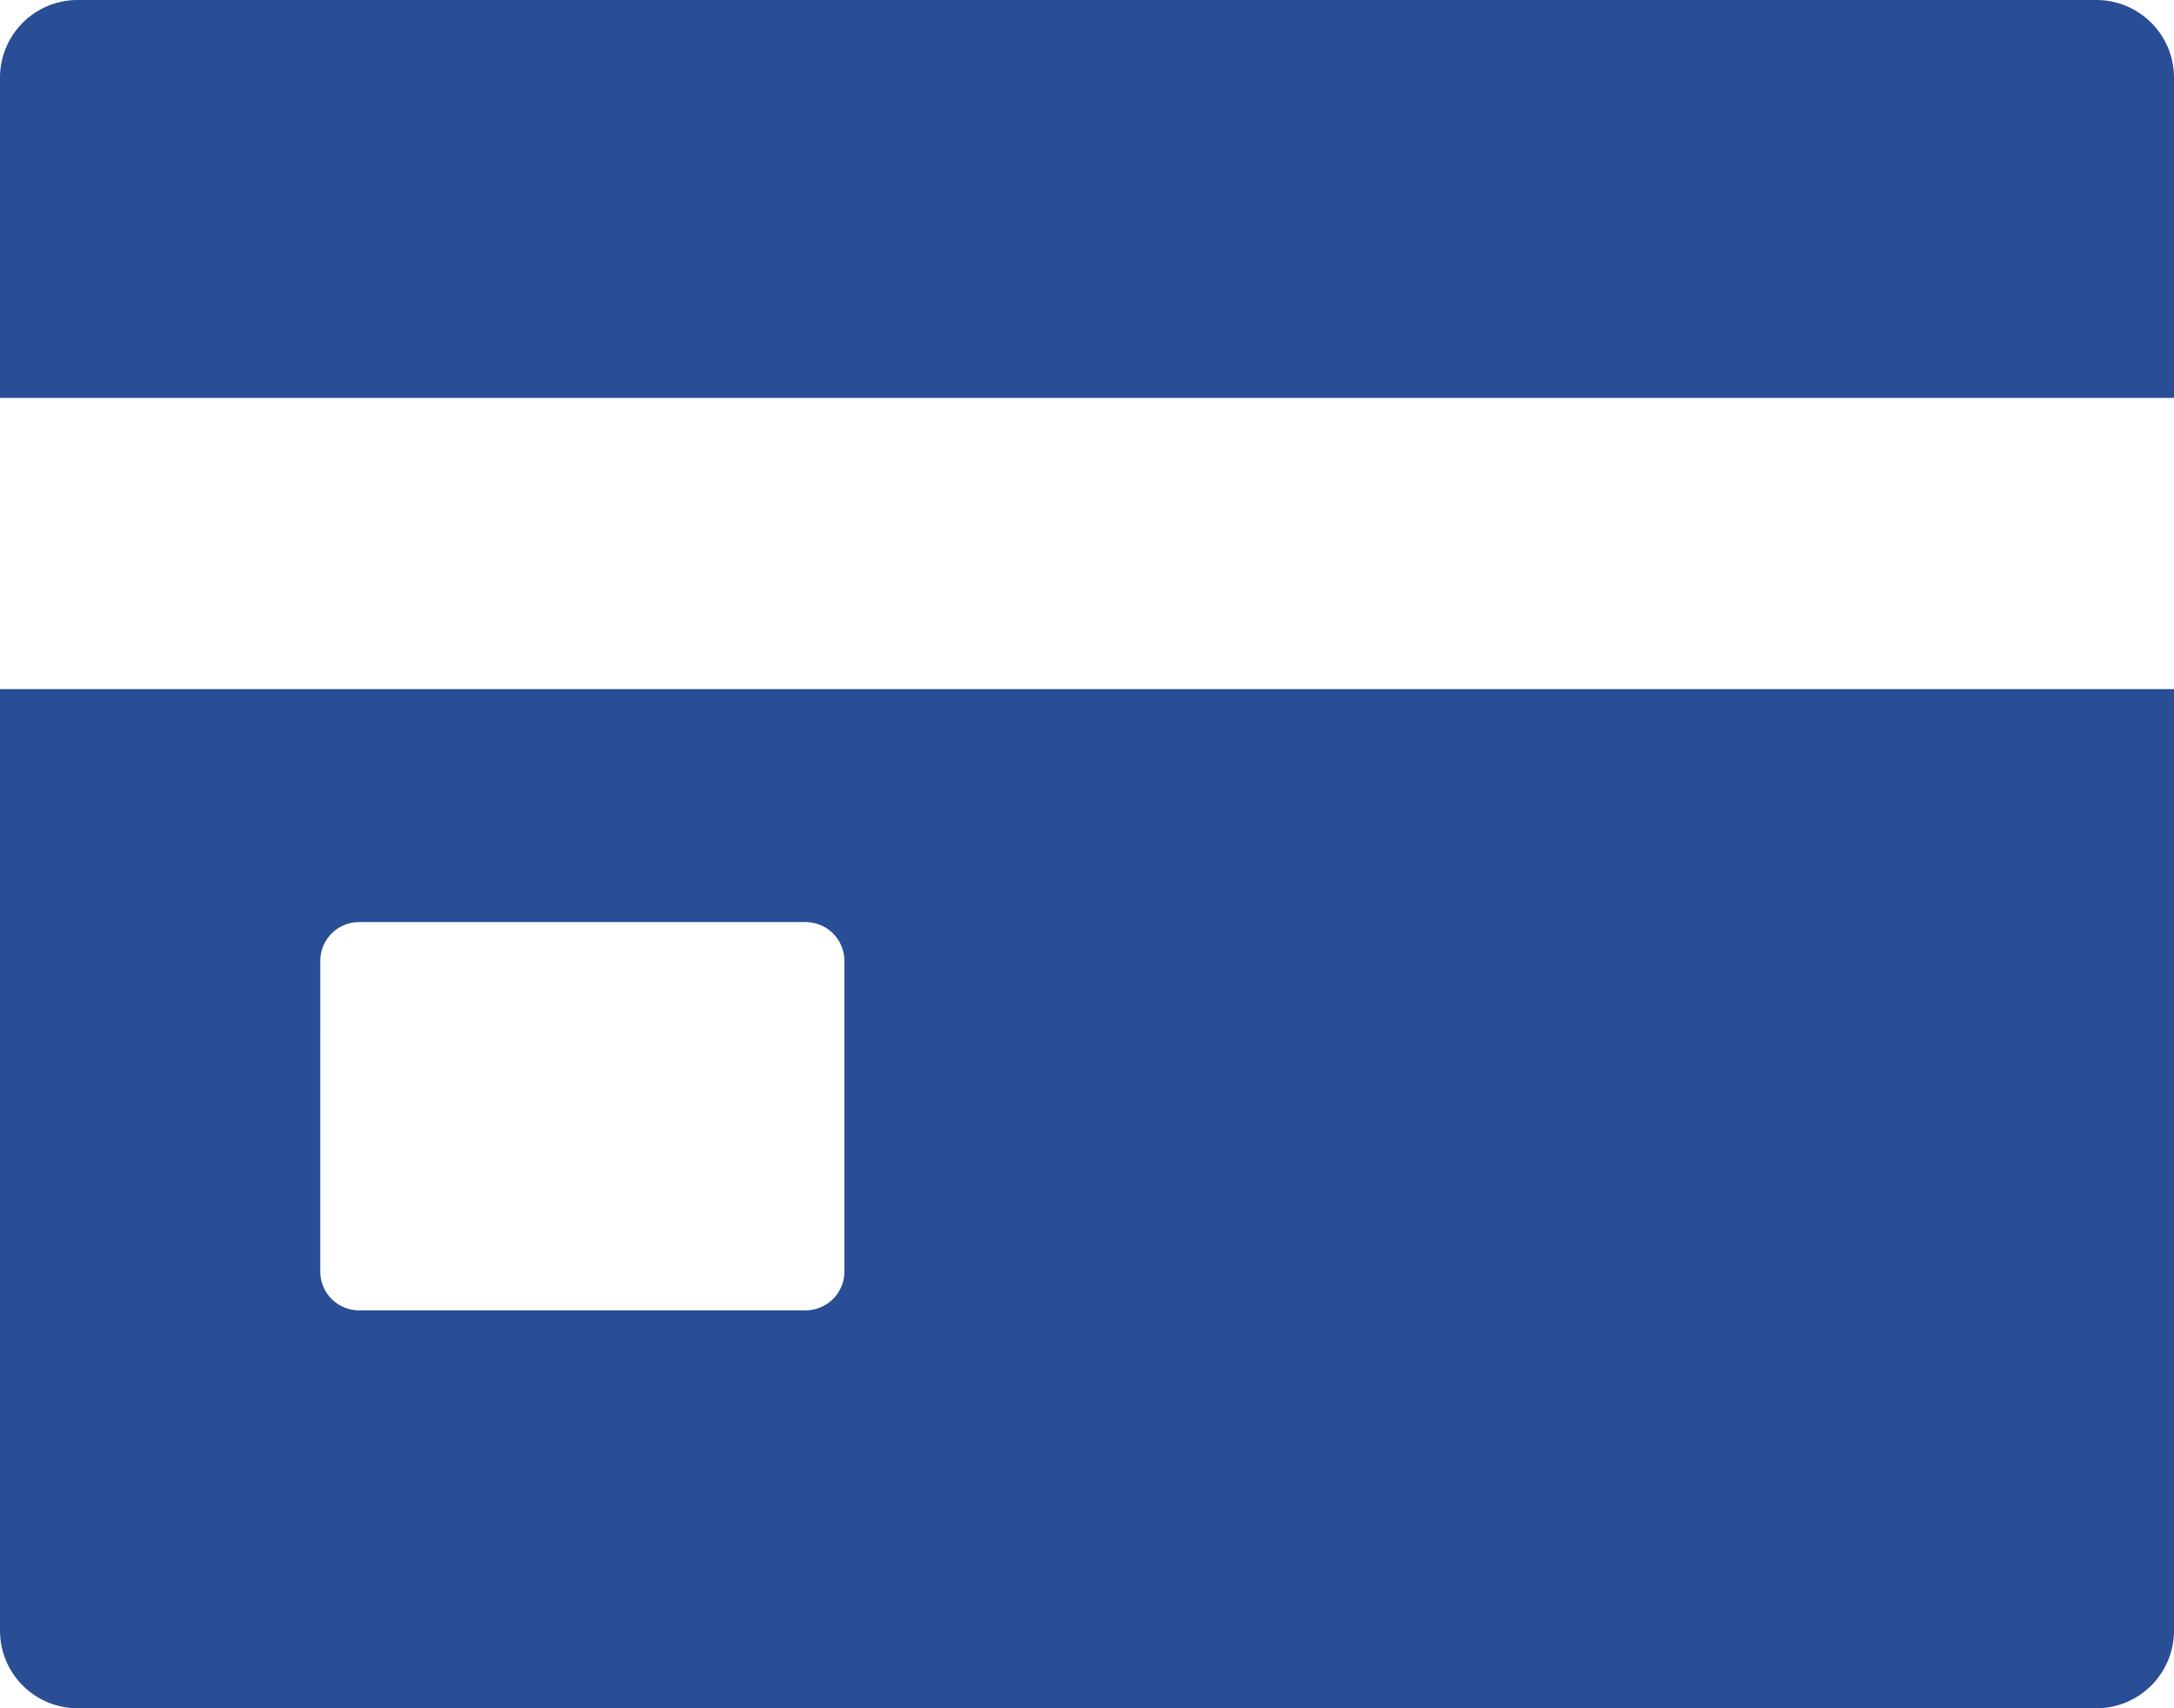 <svg xmlns="http://www.w3.org/2000/svg" width="76.755" height="60.308" viewBox="0 0 76.755 60.308">
  <g id="payment-options" transform="translate(-32 -80)">
    <path id="Path_13383" data-name="Path 13383" d="M32,255.238a2.741,2.741,0,0,0,2.741,2.741h71.273a2.741,2.741,0,0,0,2.741-2.741V222H32Zm11.308-23.643a1.371,1.371,0,0,1,1.371-1.371H60.441a1.371,1.371,0,0,1,1.371,1.371v10.965a1.371,1.371,0,0,1-1.371,1.371H44.678a1.371,1.371,0,0,1-1.371-1.371Z" transform="translate(0 -117.671)" fill="#294e95"/>
    <path id="Path_13384" data-name="Path 13384" d="M106.014,80H34.741A2.741,2.741,0,0,0,32,82.741V94.049h76.755V82.741A2.741,2.741,0,0,0,106.014,80Z" fill="#294e95"/>
  </g>
</svg>
